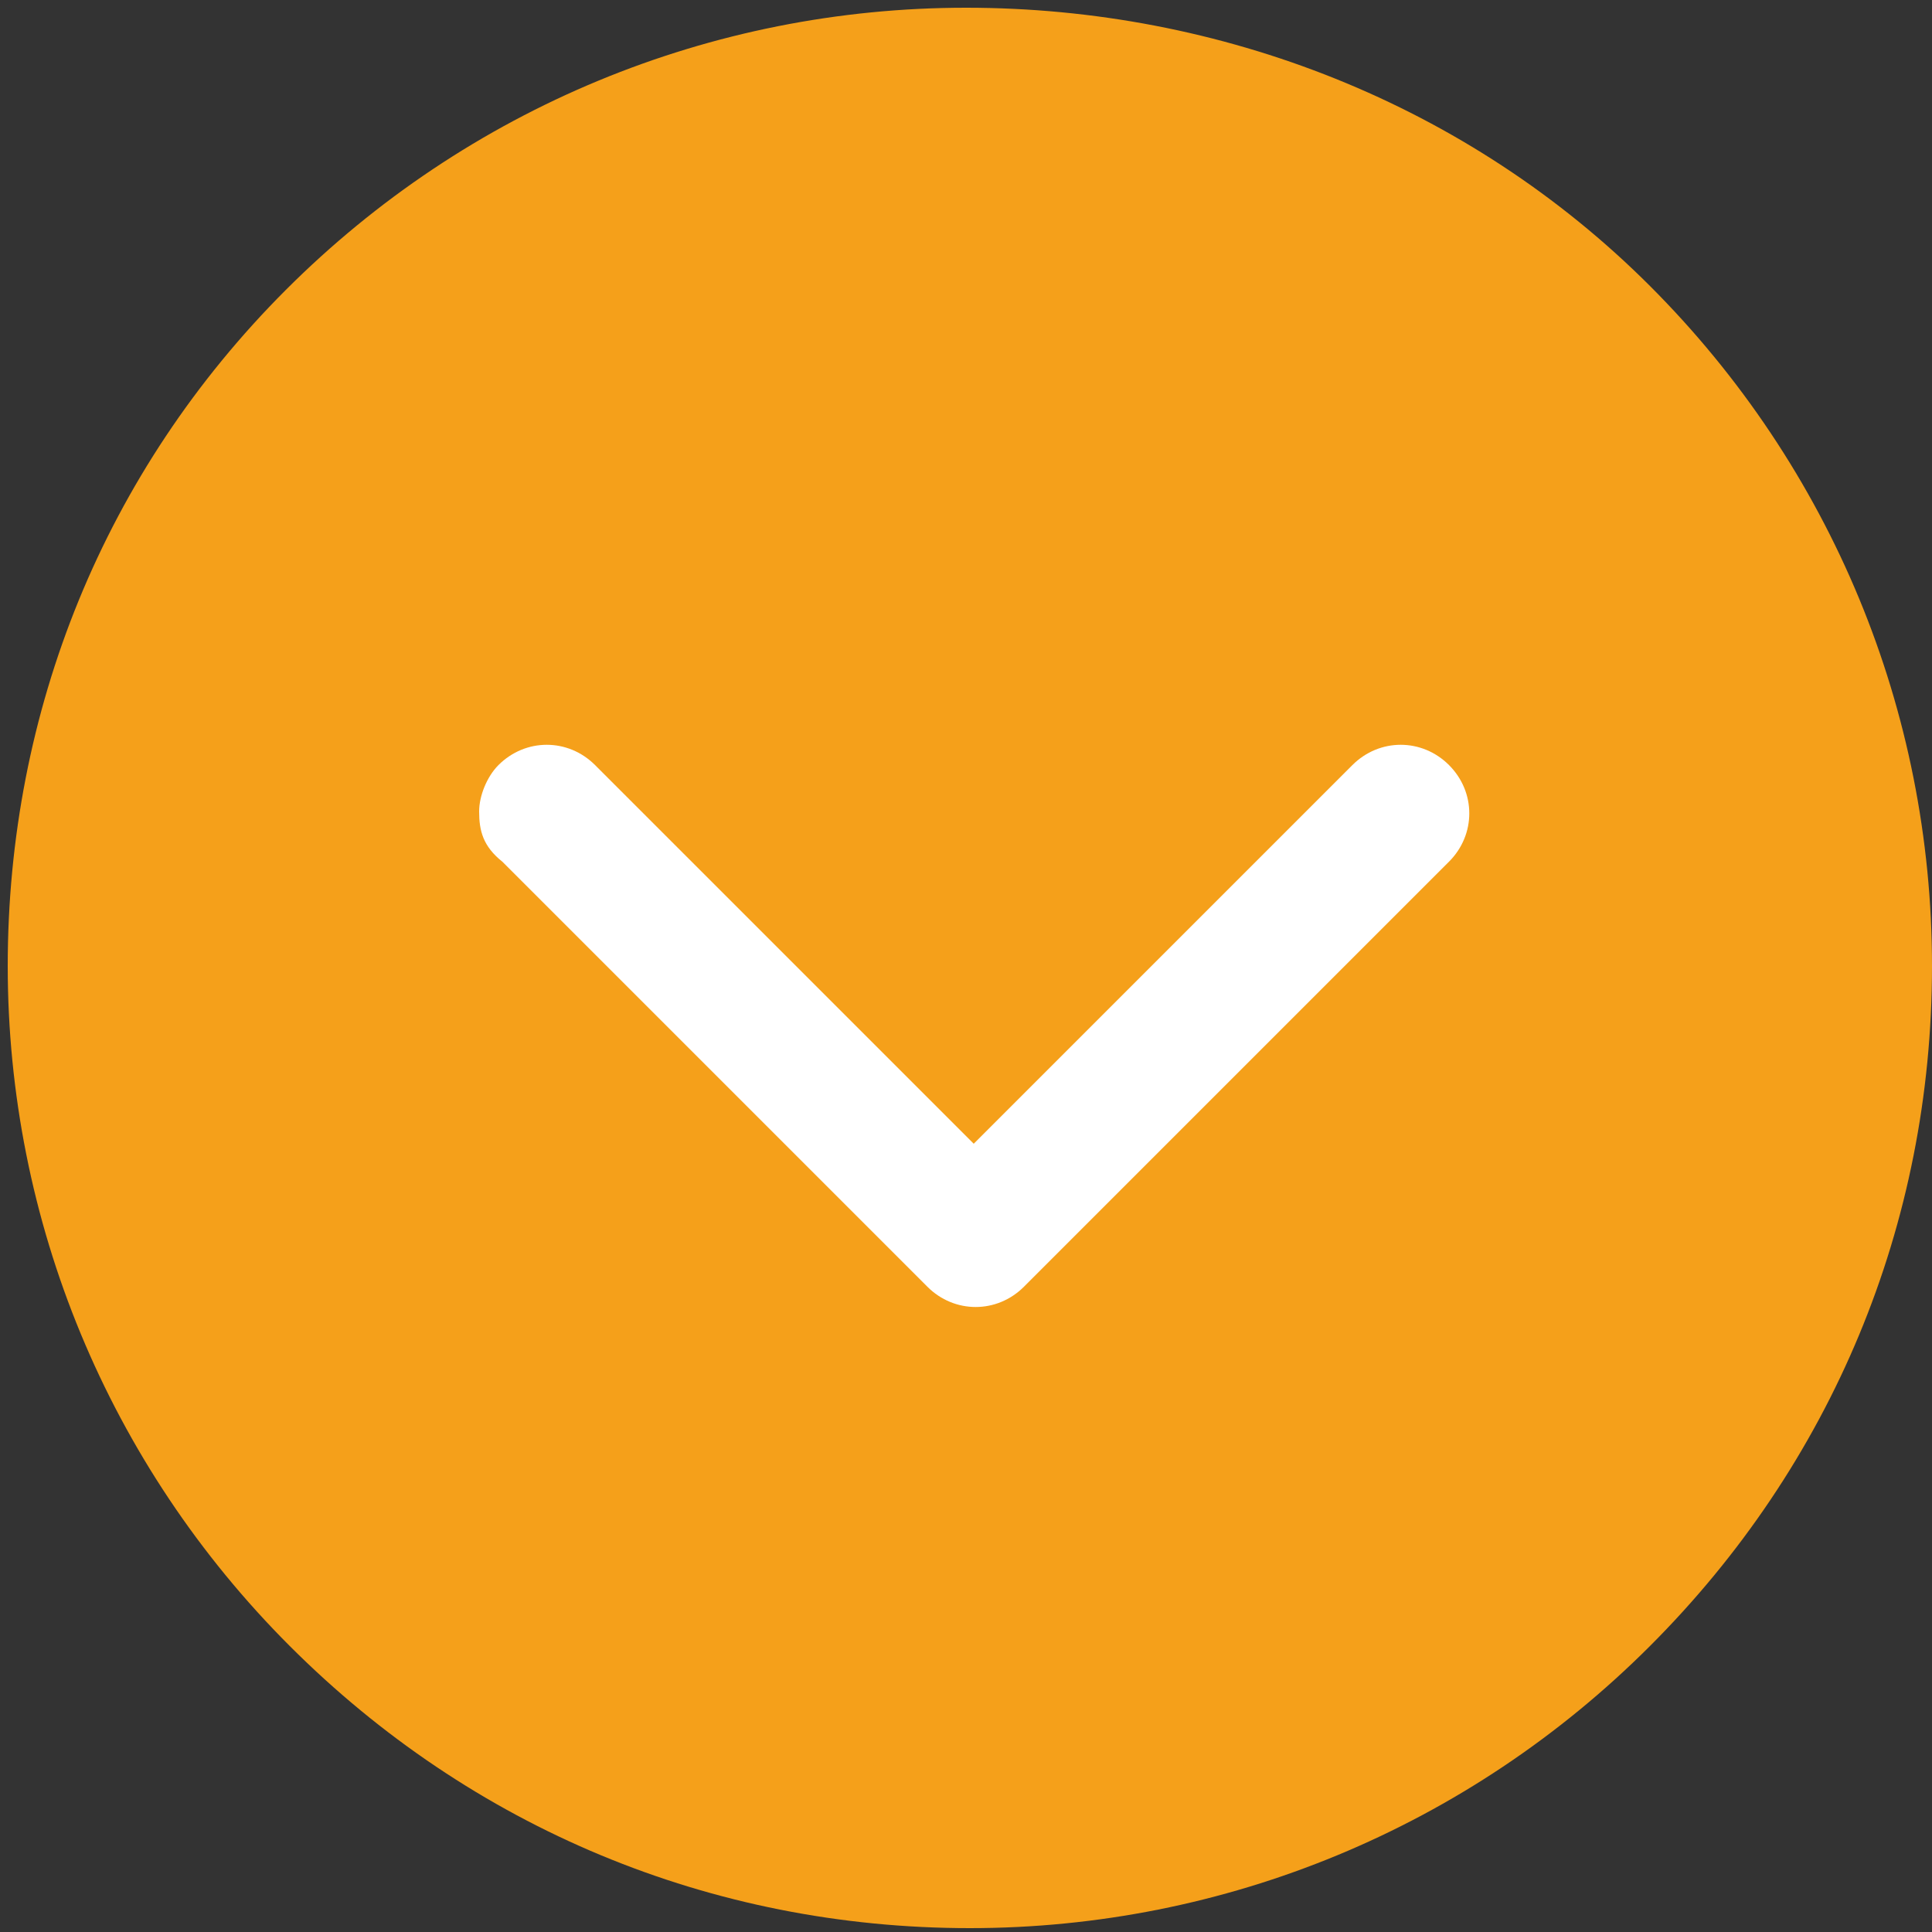 <?xml version="1.0" encoding="utf-8"?>
<!-- Generator: Adobe Illustrator 20.0.0, SVG Export Plug-In . SVG Version: 6.00 Build 0)  -->
<svg version="1.1" id="Layer_1" xmlns="http://www.w3.org/2000/svg" xmlns:xlink="http://www.w3.org/1999/xlink" x="0px" y="0px"
	 viewBox="0 0 50 50" style="enable-background:new 0 0 50 50;" xml:space="preserve">
<rect x="0" y="0" width="50" height="50" fill="#333333" stroke="none"/>
<style type="text/css">
	.st0{fill:#F5A01A;}
	.st1{fill:#FFFFFF;}
</style>
<path class="st0" d="M0.2,25c0,6.6,2.6,12.9,7.3,17.6s10.9,7.3,17.6,7.3c6.6,0,12.9-2.6,17.6-7.3s7.3-10.9,7.3-17.6
	c0-6.6-2.6-12.9-7.3-17.6S31.6,0.2,25,0.2c-6.6,0-12.9,2.6-17.6,7.3S0.2,18.4,0.2,25z"/>
<path class="st1" d="M12.4,21c0-0.4,0.2-0.9,0.5-1.2c0.7-0.7,1.8-0.7,2.5,0l9.8,9.8l9.8-9.8c0.7-0.7,1.8-0.7,2.5,0
	c0.7,0.7,0.7,1.8,0,2.5l-11,11c-0.7,0.7-1.8,0.7-2.5,0l-11-11C12.5,21.9,12.4,21.5,12.4,21z"/>
</svg>
